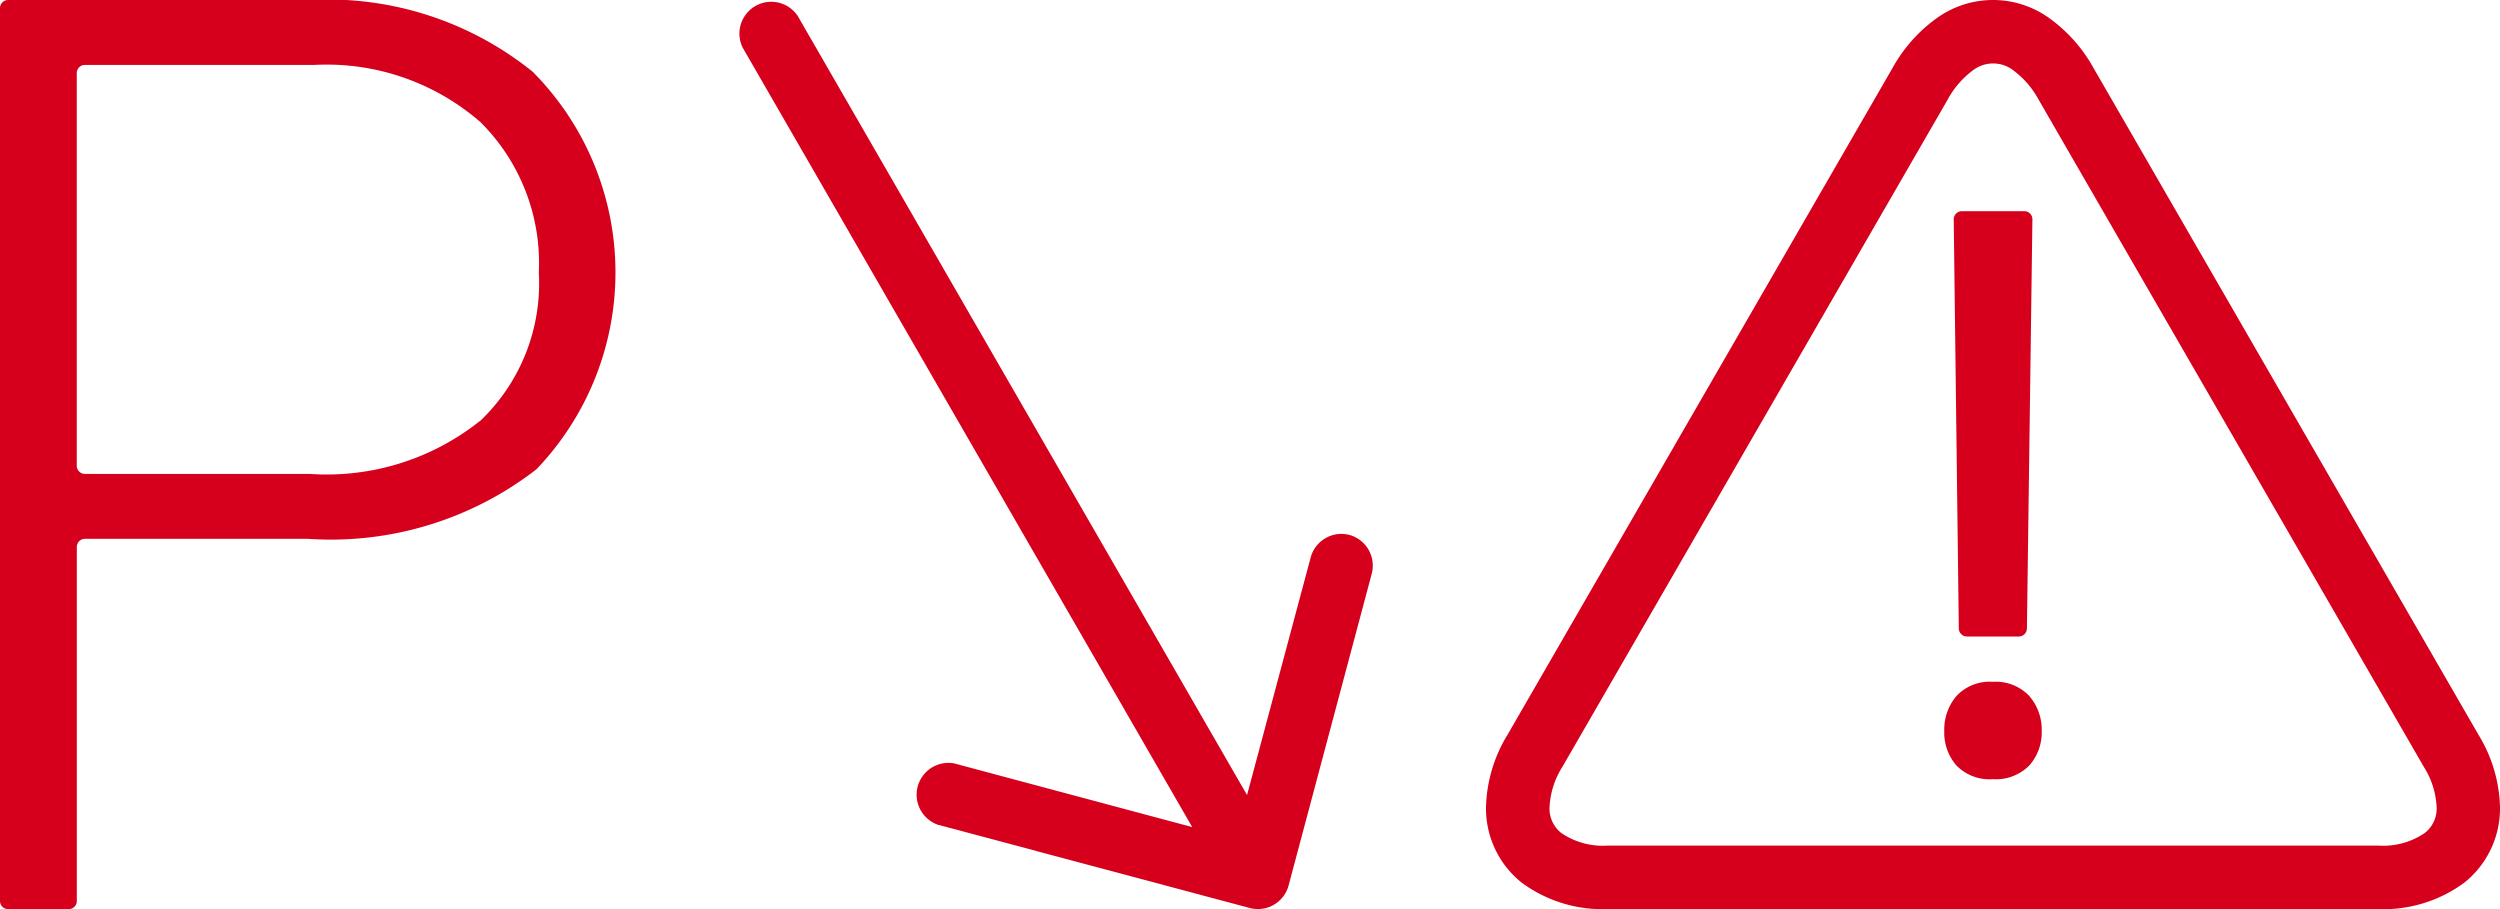 <svg id="icon-decreasing_pressure" data-name="icon-decreasing pressure" xmlns="http://www.w3.org/2000/svg" width="55" height="20" viewBox="0 0 55 20">
  <path id="Path_1105" data-name="Path 1105" d="M1068.5,1024.14a1,1,0,0,0-.8.311,1.139,1.139,0,0,0-.269.77,1.1,1.1,0,0,0,.269.761,1.019,1.019,0,0,0,.8.3,1.033,1.033,0,0,0,.8-.3,1.087,1.087,0,0,0,.274-.761,1.122,1.122,0,0,0-.274-.77A1.011,1.011,0,0,0,1068.5,1024.14Z" transform="translate(-1024.657 -1009.14)" fill="#d6001c"/>
  <path id="Path_1106" data-name="Path 1106" d="M1068.008,1019h1.145a.179.179,0,0,0,.178-.176l.121-9a.178.178,0,0,0-.179-.181H1067.9a.179.179,0,0,0-.179.181l.112,9A.179.179,0,0,0,1068.008,1019Z" transform="translate(-1024.739 -1004.997)" fill="#d6001c"/>
  <path id="Path_1107" data-name="Path 1107" d="M1019.285,1004.734a7.18,7.18,0,0,0-4.924-1.594h-6.635a.179.179,0,0,0-.179.179v19.643a.179.179,0,0,0,.179.179h1.332a.179.179,0,0,0,.179-.179v-7.789a.179.179,0,0,1,.179-.179h4.9a7.383,7.383,0,0,0,5.034-1.531,6.262,6.262,0,0,0-.069-8.729Zm-1.174,7.663a5.409,5.409,0,0,1-3.75,1.169h-4.946a.179.179,0,0,1-.179-.179v-8.64a.179.179,0,0,1,.179-.179h5.056a5.151,5.151,0,0,1,3.646,1.259,4.37,4.37,0,0,1,1.284,3.309A4.177,4.177,0,0,1,1018.111,1012.4Z" transform="translate(-1007.547 -1003.14)" fill="#d6001c"/>
  <path id="Path_1108" data-name="Path 1108" d="M1075.153,1019.309l-8.471-14.672a3.337,3.337,0,0,0-.955-1.084,2.118,2.118,0,0,0-2.513,0,3.328,3.328,0,0,0-.955,1.084l-8.472,14.672a3.2,3.2,0,0,0-.471,1.586,2.09,2.09,0,0,0,.782,1.661,2.994,2.994,0,0,0,1.9.584h16.944a2.994,2.994,0,0,0,1.9-.584,2.089,2.089,0,0,0,.782-1.661A3.2,3.2,0,0,0,1075.153,1019.309Zm-1.186,2.158a1.626,1.626,0,0,1-1.026.276H1056a1.627,1.627,0,0,1-1.026-.276.68.68,0,0,1-.26-.572,1.826,1.826,0,0,1,.284-.887l8.472-14.672a1.958,1.958,0,0,1,.546-.639.728.728,0,0,1,.913,0,1.969,1.969,0,0,1,.546.638l8.471,14.672a1.819,1.819,0,0,1,.284.888A.679.679,0,0,1,1073.967,1021.467Z" transform="translate(-1020.624 -1003.14)" fill="#d6001c"/>
  <path id="Path_1109" data-name="Path 1109" d="M1043.736,1014.909a.7.7,0,0,0-.854.495l-1.4,5.227-9.886-17.141a.7.7,0,0,0-1.209.7l9.889,17.146-5.233-1.4a.7.7,0,0,0-.36,1.349l6.859,1.831a.7.7,0,0,0,.276.016.683.683,0,0,0,.253-.087.7.7,0,0,0,.325-.424l1.829-6.858A.7.7,0,0,0,1043.736,1014.909Z" transform="translate(-1014.047 -1003.14)" fill="#d6001c"/>
</svg>
